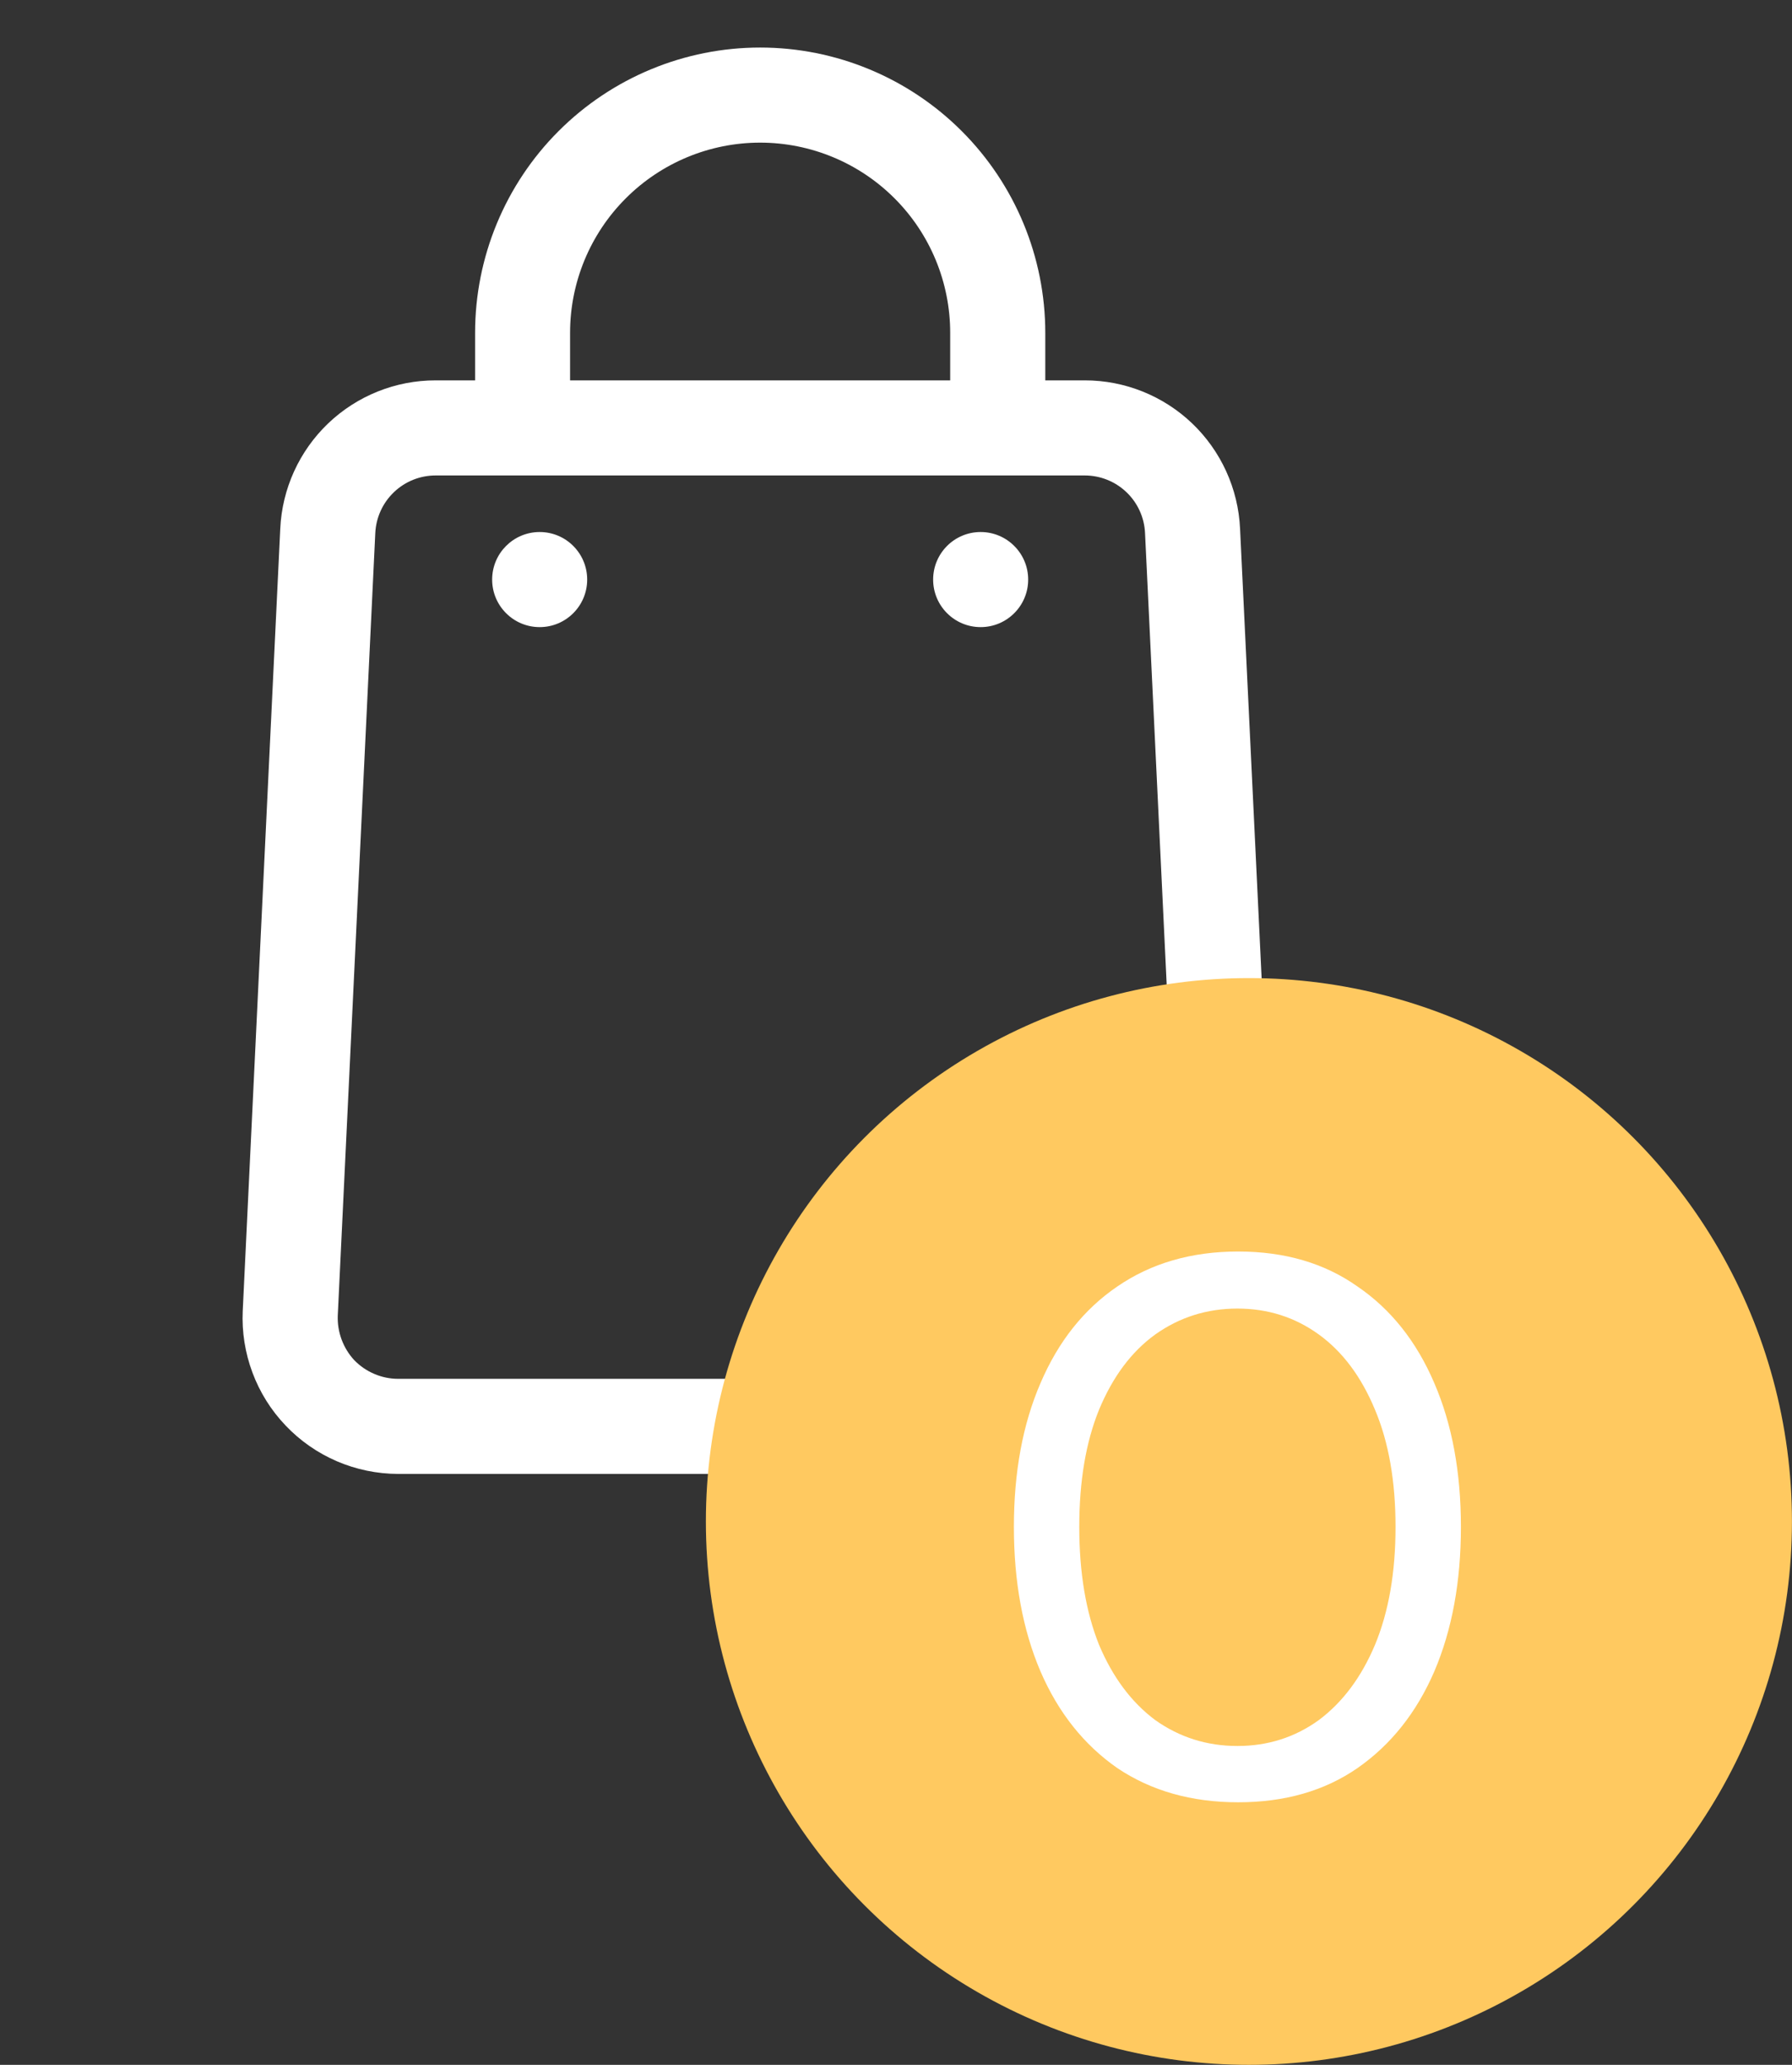 <svg width="33" height="38" viewBox="0 0 33 38" fill="none" xmlns="http://www.w3.org/2000/svg">
<rect x="0" y="0" width="33" height="38" fill="#333333" stroke="none"/>
<path d="M13.998 0.875C12.606 0.875 11.271 1.428 10.286 2.413C9.302 3.397 8.749 4.733 8.749 6.125V7H8.022C7.286 6.999 6.577 7.283 6.044 7.791C5.511 8.3 5.195 8.994 5.161 9.73L4.47 24.124C4.452 24.511 4.513 24.897 4.649 25.26C4.784 25.623 4.992 25.955 5.26 26.235C5.527 26.516 5.848 26.739 6.204 26.892C6.56 27.045 6.944 27.124 7.331 27.125H20.666C21.053 27.124 21.437 27.045 21.793 26.892C22.149 26.739 22.47 26.516 22.738 26.235C23.005 25.955 23.213 25.623 23.349 25.26C23.484 24.897 23.545 24.511 23.527 24.124L22.836 9.73C22.802 8.994 22.486 8.3 21.953 7.791C21.42 7.283 20.711 6.999 19.975 7H19.249V6.125C19.249 4.733 18.695 3.397 17.711 2.413C16.726 1.428 15.391 0.875 13.998 0.875ZM10.498 6.125C10.498 5.197 10.867 4.306 11.524 3.65C12.18 2.994 13.07 2.625 13.998 2.625C14.927 2.625 15.817 2.994 16.473 3.65C17.13 4.306 17.498 5.197 17.498 6.125V7H10.498V6.125ZM21.086 9.809L21.777 24.211C21.783 24.362 21.759 24.512 21.706 24.653C21.654 24.794 21.574 24.924 21.471 25.034C21.366 25.141 21.241 25.227 21.103 25.285C20.965 25.344 20.816 25.375 20.666 25.375H7.331C7.181 25.375 7.032 25.344 6.894 25.285C6.756 25.227 6.631 25.141 6.526 25.034C6.423 24.924 6.344 24.794 6.291 24.653C6.239 24.512 6.214 24.362 6.22 24.211L6.911 9.809C6.925 9.523 7.048 9.254 7.255 9.057C7.461 8.86 7.736 8.75 8.022 8.75H19.975C20.261 8.75 20.536 8.86 20.743 9.057C20.95 9.254 21.073 9.523 21.086 9.809Z" fill="white"/>
<path d="M9.938 11.541C10.422 11.541 10.813 11.149 10.813 10.666C10.813 10.183 10.422 9.791 9.938 9.791C9.455 9.791 9.063 10.183 9.063 10.666C9.063 11.149 9.455 11.541 9.938 11.541Z" fill="white"/>
<path d="M18.059 11.541C18.542 11.541 18.934 11.149 18.934 10.666C18.934 10.183 18.542 9.791 18.059 9.791C17.575 9.791 17.184 10.183 17.184 10.666C17.184 11.149 17.575 11.541 18.059 11.541Z" fill="white"/>
<circle cx="22.999" cy="28" r="10" fill="#FFC960"/>
<path d="M22.801 33.168C21.942 33.168 21.2 32.958 20.575 32.538C19.959 32.109 19.488 31.516 19.161 30.76C18.834 29.995 18.671 29.108 18.671 28.1C18.671 27.092 18.834 26.21 19.161 25.454C19.488 24.689 19.959 24.096 20.575 23.676C21.2 23.247 21.942 23.032 22.801 23.032C23.66 23.032 24.392 23.247 24.999 23.676C25.615 24.096 26.086 24.689 26.413 25.454C26.74 26.21 26.903 27.092 26.903 28.1C26.903 29.108 26.74 29.995 26.413 30.76C26.086 31.516 25.615 32.109 24.999 32.538C24.392 32.958 23.66 33.168 22.801 33.168ZM22.787 32.132C23.347 32.132 23.846 31.973 24.285 31.656C24.724 31.329 25.069 30.867 25.321 30.27C25.573 29.663 25.699 28.94 25.699 28.1C25.699 27.26 25.573 26.541 25.321 25.944C25.069 25.337 24.724 24.875 24.285 24.558C23.846 24.241 23.347 24.082 22.787 24.082C22.227 24.082 21.723 24.241 21.275 24.558C20.836 24.875 20.491 25.337 20.239 25.944C19.996 26.541 19.875 27.26 19.875 28.1C19.875 28.94 19.996 29.663 20.239 30.27C20.491 30.867 20.836 31.329 21.275 31.656C21.723 31.973 22.227 32.132 22.787 32.132Z" fill="white"/>
</svg>
